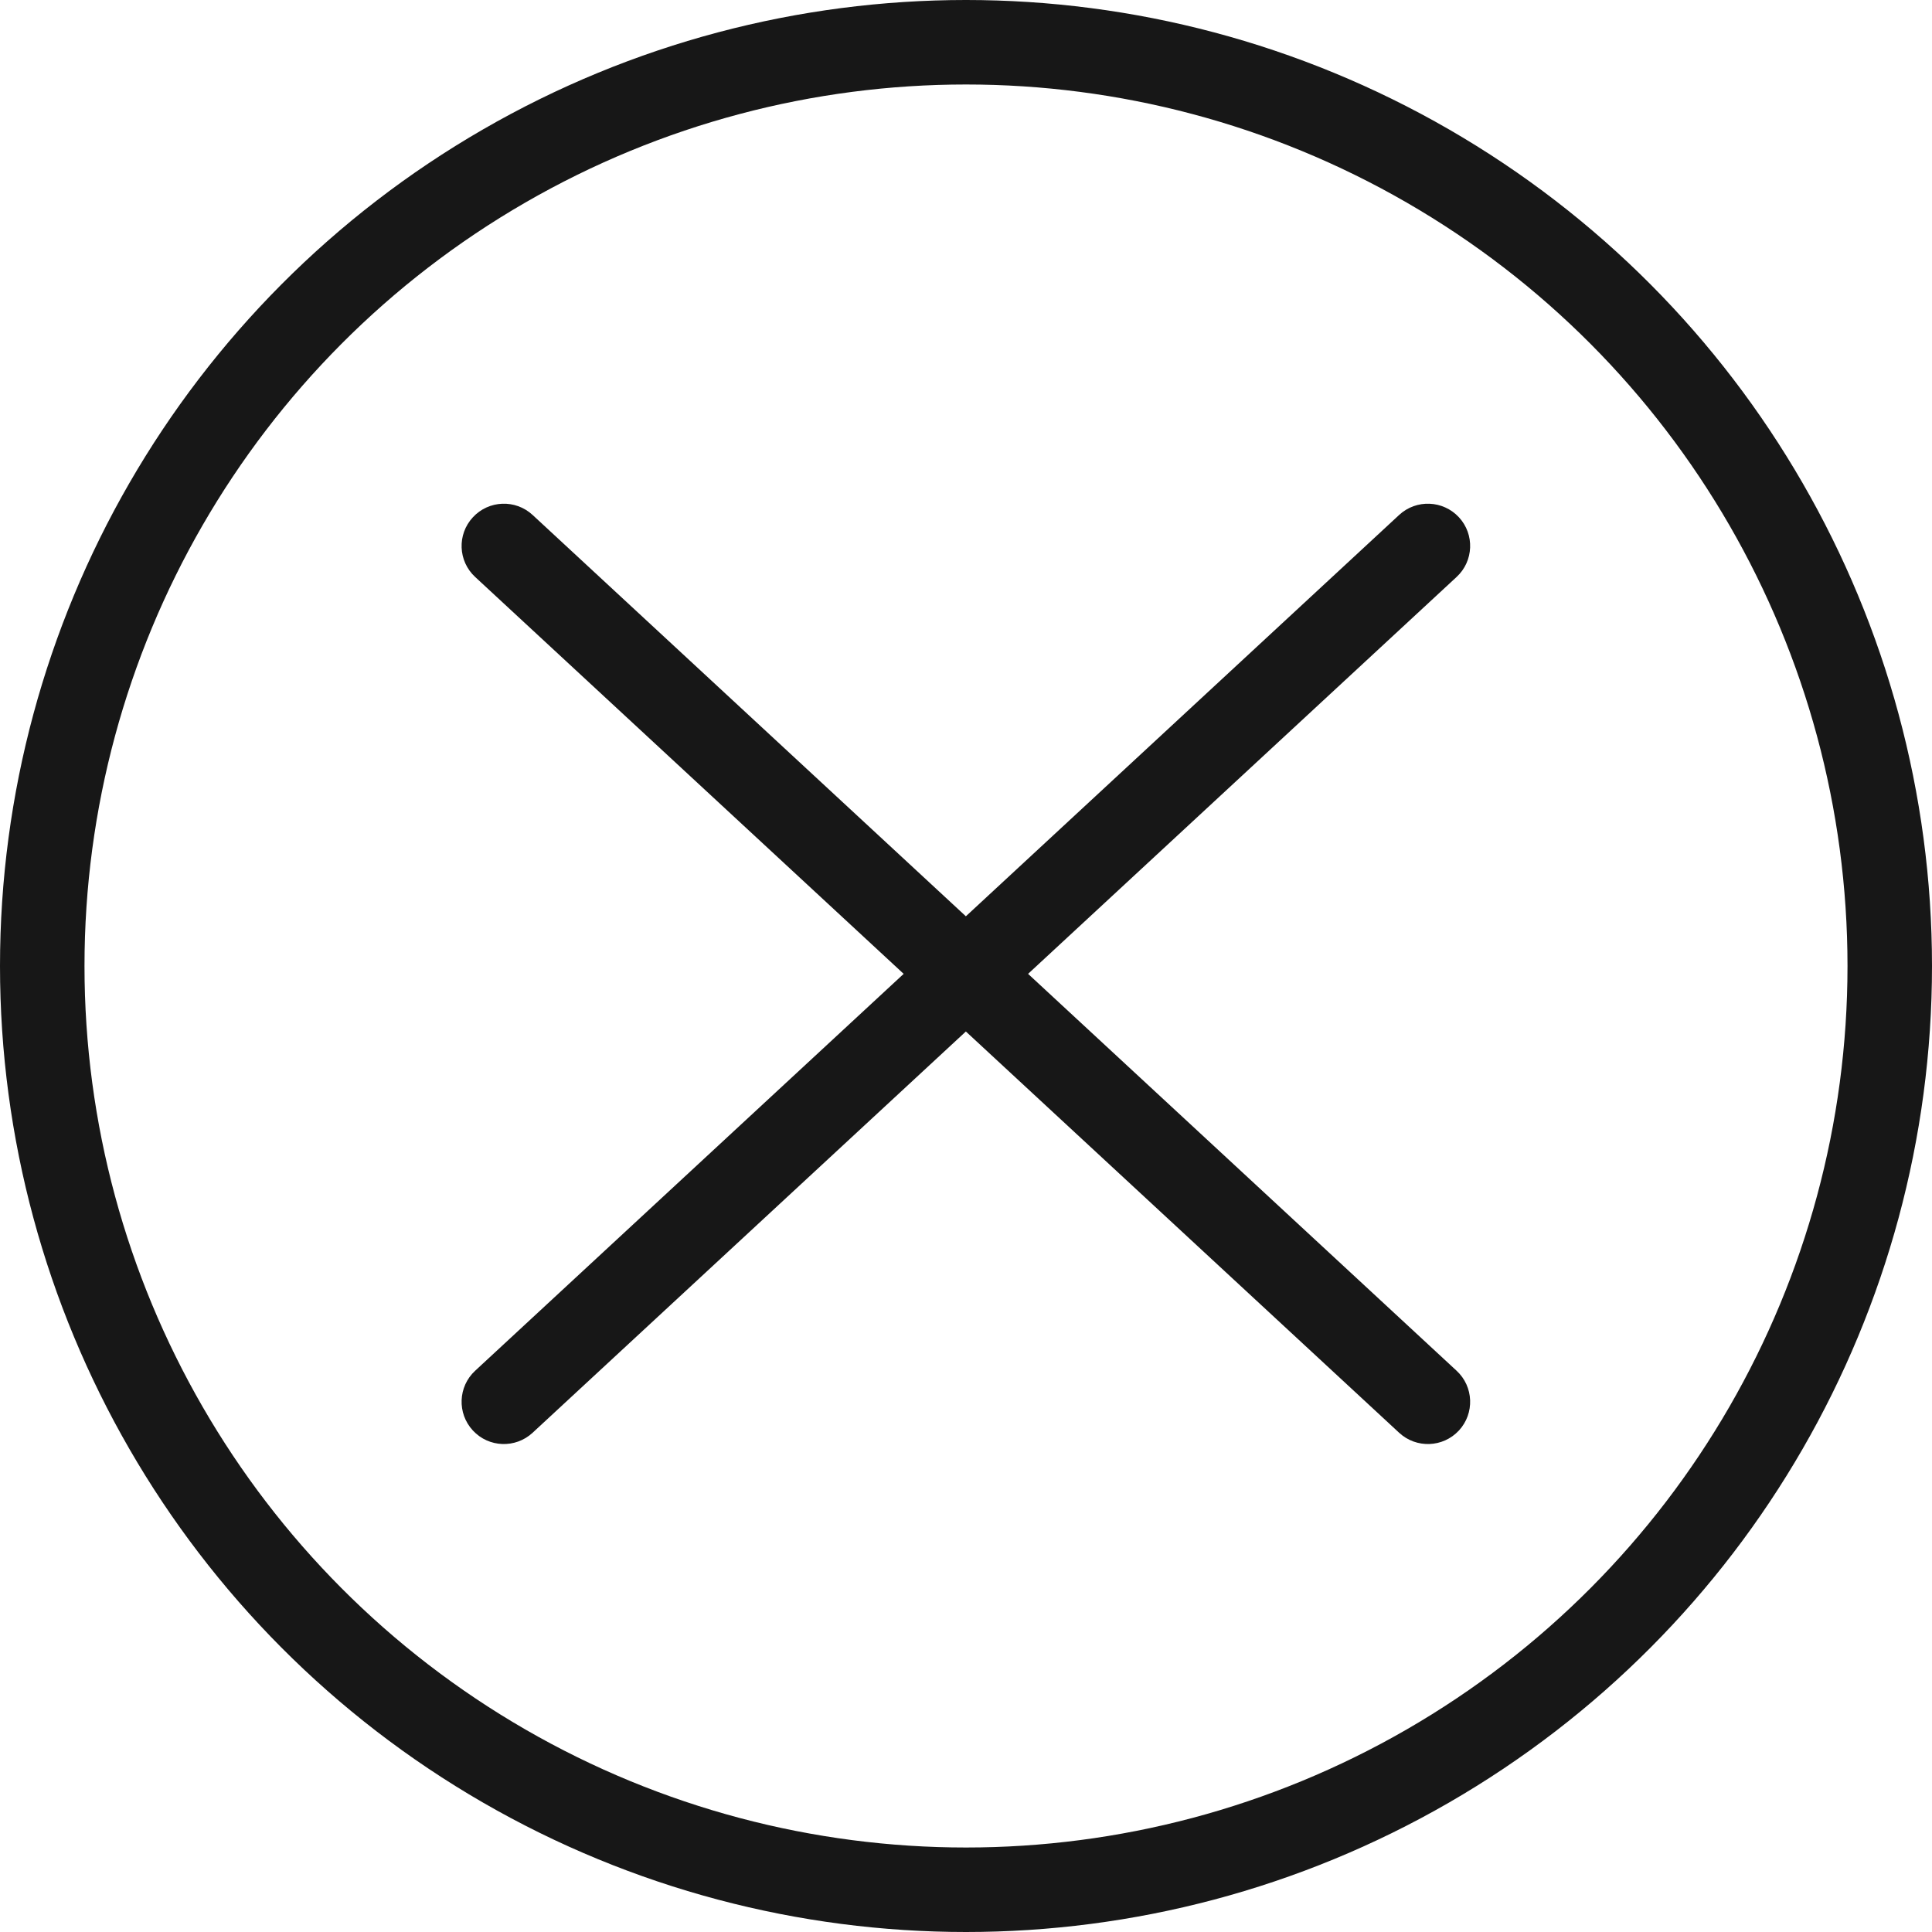 <svg width="30" height="30" viewBox="0 0 30 30" fill="none" xmlns="http://www.w3.org/2000/svg">
<g id="Back Button">
<g id="Ellipse 5" filter="url(#filter0_b_1115_2082)">
<circle cx="15" cy="15" r="14.344" stroke="#171717" stroke-width="1.312"/>
</g>
<g id="Union" filter="url(#filter1_b_1115_2082)">
<path fill-rule="evenodd" clip-rule="evenodd" d="M8.27 7.996C8.004 7.75 7.589 7.766 7.343 8.032C7.096 8.298 7.112 8.713 7.378 8.959L14.032 15.122L7.378 21.285C7.112 21.531 7.096 21.947 7.343 22.213C7.589 22.479 8.004 22.494 8.27 22.248L14.998 16.017L21.726 22.248C21.992 22.494 22.407 22.479 22.654 22.213C22.9 21.947 22.884 21.531 22.618 21.285L15.964 15.122L22.618 8.959C22.884 8.713 22.9 8.298 22.654 8.032C22.407 7.766 21.992 7.75 21.726 7.996L14.998 14.228L8.27 7.996Z" fill="#171717"/>
</g>
</g>
<defs>
<filter id="filter0_b_1115_2082" x="-9.909" y="-9.909" width="49.819" height="49.819" filterUnits="userSpaceOnUse" color-interpolation-filters="sRGB">
<feFlood flood-opacity="0" result="BackgroundImageFix"/>
<feGaussianBlur in="BackgroundImageFix" stdDeviation="4.955"/>
<feComposite in2="SourceAlpha" operator="in" result="effect1_backgroundBlur_1115_2082"/>
<feBlend mode="normal" in="SourceGraphic" in2="effect1_backgroundBlur_1115_2082" result="shape"/>
</filter>
<filter id="filter1_b_1115_2082" x="-2.741" y="-2.088" width="35.479" height="34.42" filterUnits="userSpaceOnUse" color-interpolation-filters="sRGB">
<feFlood flood-opacity="0" result="BackgroundImageFix"/>
<feGaussianBlur in="BackgroundImageFix" stdDeviation="4.955"/>
<feComposite in2="SourceAlpha" operator="in" result="effect1_backgroundBlur_1115_2082"/>
<feBlend mode="normal" in="SourceGraphic" in2="effect1_backgroundBlur_1115_2082" result="shape"/>
</filter>
</defs>
</svg>
